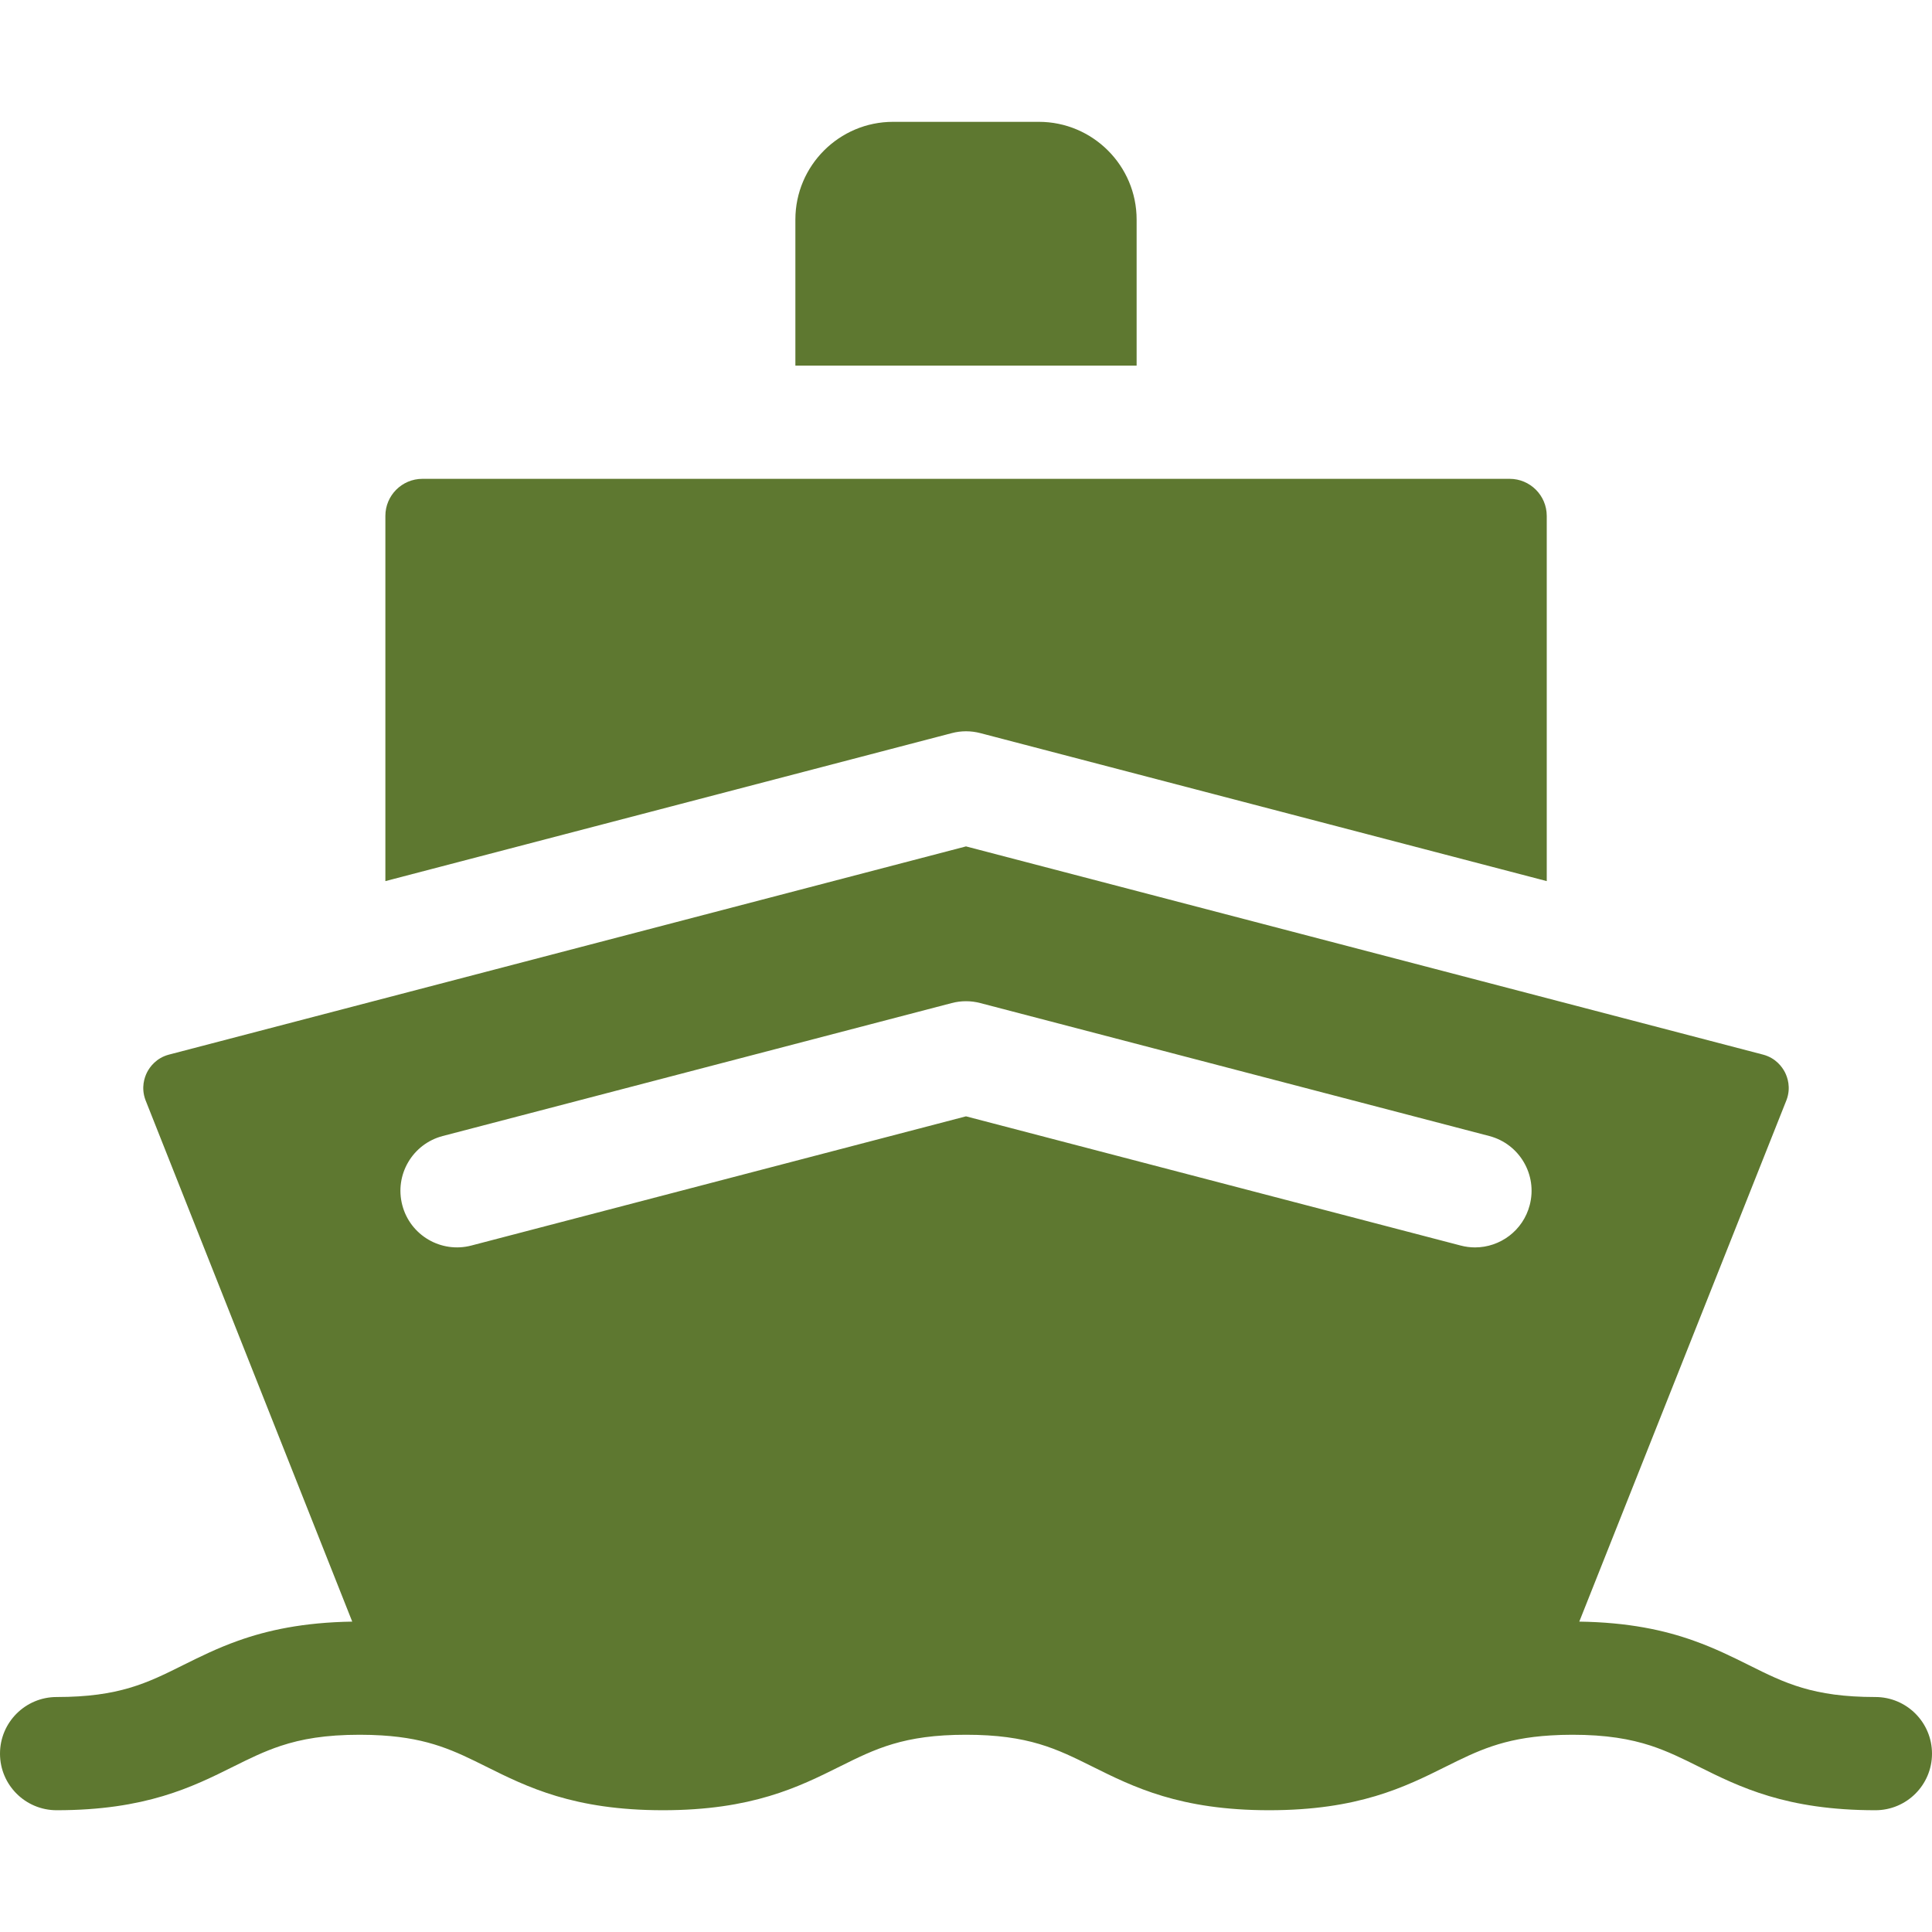 <svg width="32" height="32" viewBox="0 0 32 32" fill="none" xmlns="http://www.w3.org/2000/svg">
<g clip-path="url(#clip0_2281_6209)">
<path d="M18.826 3.636C18.826 2.744 18.099 2.018 17.207 2.018H14.792C13.9 2.018 13.174 2.744 13.174 3.636V6.056H18.826V3.636Z" fill="#5E7830"/>
<path d="M16.238 12.143L25.619 14.594V8.545C25.619 8.206 25.343 7.931 25.005 7.931H6.997C6.658 7.931 6.383 8.206 6.383 8.545V14.594L15.764 12.143C15.919 12.102 16.082 12.102 16.238 12.143Z" fill="#5E7830"/>
<path d="M31.062 28.108C30.028 28.108 29.561 27.876 28.97 27.581C28.693 27.443 28.4 27.298 28.051 27.174C27.566 27.001 26.972 26.871 26.158 26.859L29.591 18.218C29.667 18.013 29.606 17.842 29.563 17.758C29.519 17.674 29.414 17.523 29.199 17.467L16 14.019L2.801 17.467C2.586 17.523 2.481 17.674 2.437 17.758C2.394 17.842 2.333 18.013 2.409 18.219L5.834 26.859C5.021 26.872 4.427 27.003 3.943 27.176C3.597 27.299 3.306 27.444 3.03 27.581C2.439 27.876 1.972 28.108 0.938 28.108C0.42 28.108 0 28.528 0 29.046C0 29.564 0.42 29.983 0.938 29.983C2.413 29.983 3.185 29.599 3.866 29.26C4.131 29.128 4.372 29.009 4.65 28.917C4.991 28.804 5.388 28.733 5.959 28.733C6.089 28.733 6.21 28.737 6.324 28.744C7.113 28.793 7.535 29.003 8.051 29.26C8.732 29.599 9.504 29.983 10.98 29.983C12.455 29.983 13.227 29.599 13.908 29.26C14.499 28.966 14.966 28.733 16 28.733C17.035 28.733 17.502 28.966 18.093 29.26C18.774 29.599 19.545 29.983 21.021 29.983C22.497 29.983 23.268 29.599 23.949 29.26C24.468 29.002 24.891 28.792 25.685 28.744C25.796 28.737 25.915 28.733 26.042 28.733C26.606 28.733 27.001 28.803 27.34 28.913C27.622 29.006 27.866 29.126 28.134 29.26C28.815 29.599 29.587 29.983 31.063 29.983C31.58 29.983 32 29.564 32 29.046C32 28.528 31.58 28.108 31.062 28.108ZM7.333 18.816L15.763 16.614C15.918 16.573 16.082 16.573 16.237 16.614L24.667 18.816C25.168 18.947 25.468 19.459 25.337 19.96C25.227 20.382 24.847 20.661 24.431 20.661C24.352 20.661 24.273 20.651 24.193 20.63L16 18.49L7.807 20.63C7.306 20.761 6.793 20.461 6.663 19.96C6.532 19.459 6.832 18.947 7.333 18.816Z" fill="#5E7830"/>
</g>
<defs>
<clipPath id="clip0_2281_6209">
<rect width="32" height="32" fill="white"/>
</clipPath>
</defs>
</svg>
